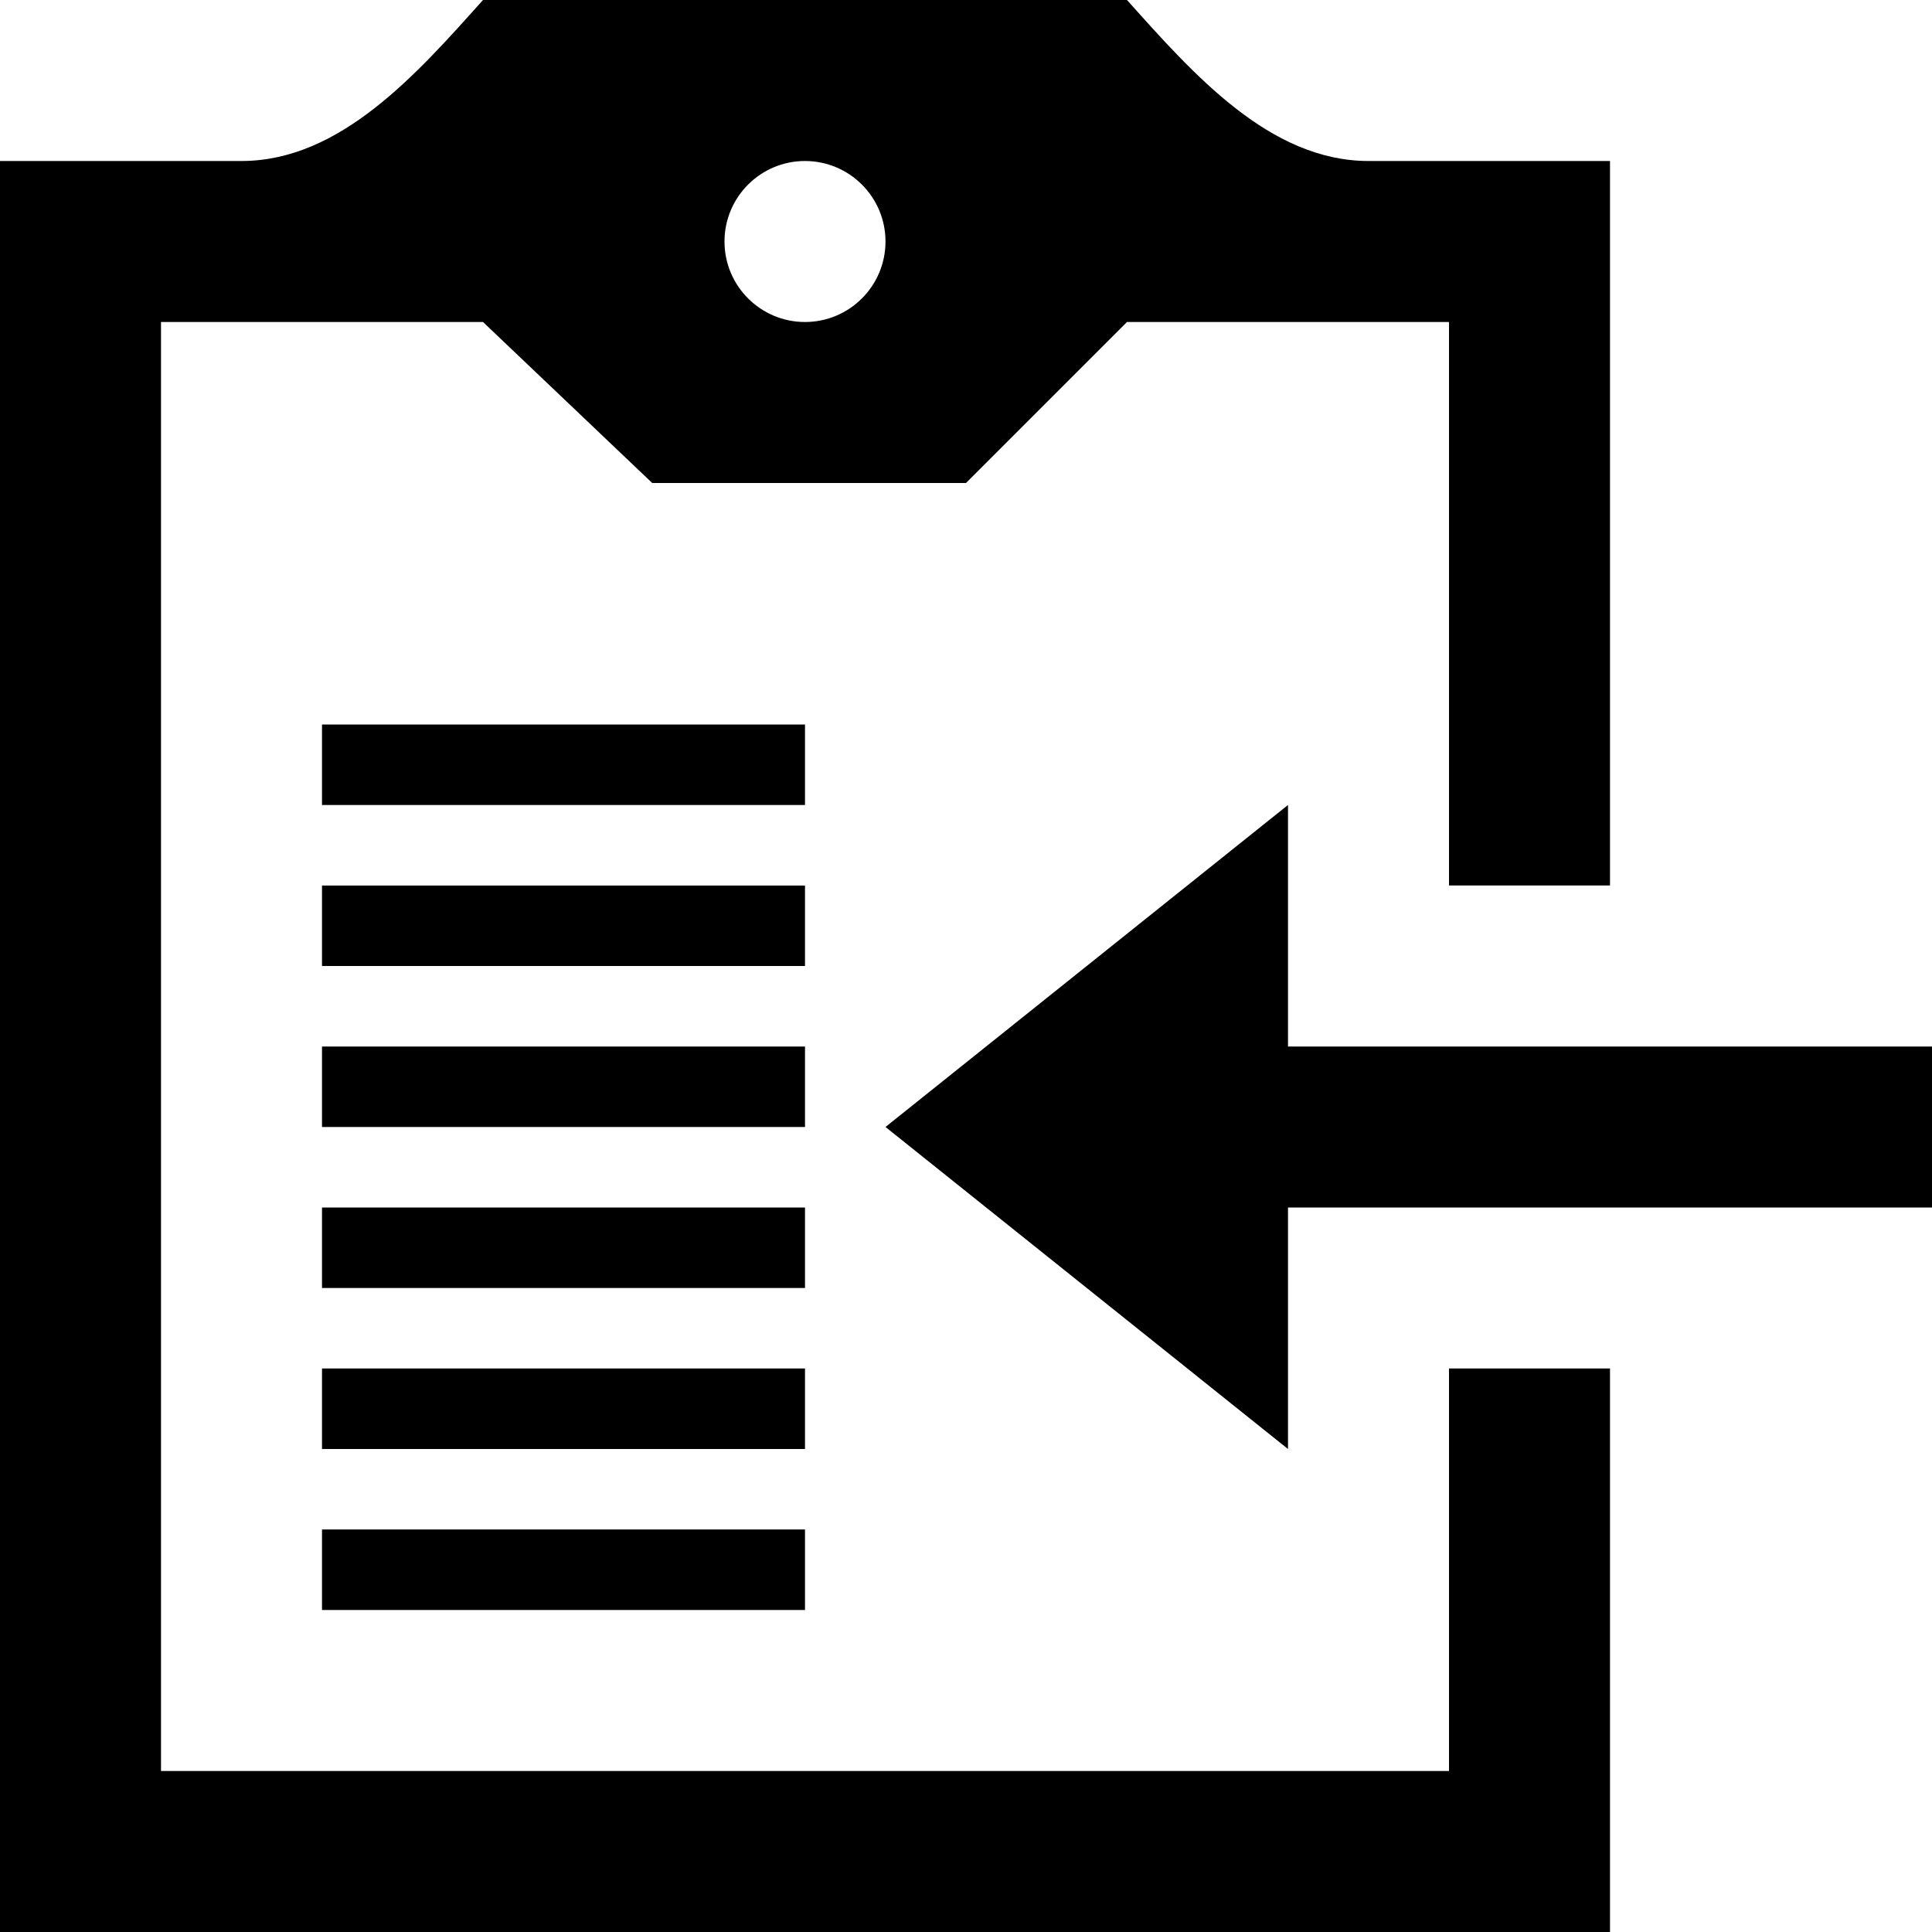 <svg width="24" height="24" xmlns="http://www.w3.org/2000/svg" fill-rule="evenodd" clip-rule="evenodd"><path d="M20 24h-20v-22h3c1.229 0 2.18-1.084 3-2h8c.82.916 1.771 2 3 2h3v9h-2v-7h-4l-2 2h-3.898l-2.102-2h-4v18h16v-5h2v7zm-10-4h-6v-1h6v1zm0-2h-6v-1h6v1zm6-5h8v2h-8v3l-5-4 5-4v3zm-6 3h-6v-1h6v1zm0-2h-6v-1h6v1zm0-2h-6v-1h6v1zm0-2h-6v-1h6v1zm-1-7c0 .552.448 1 1 1s1-.448 1-1-.448-1-1-1-1 .448-1 1z"/></svg>